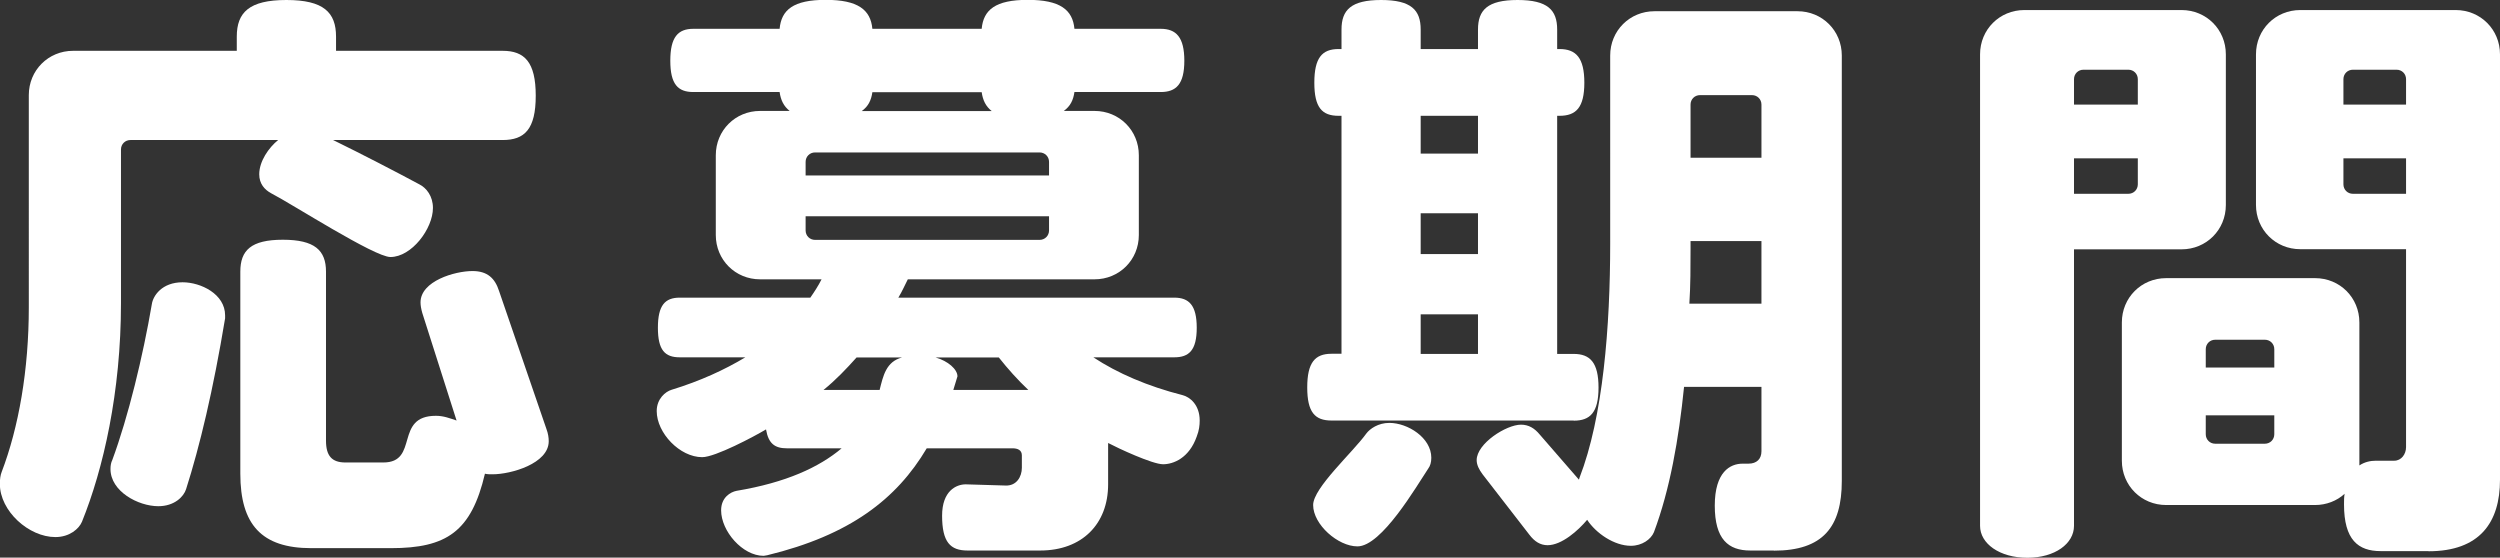 <?xml version="1.0" encoding="UTF-8"?><svg id="_レイヤー_2" xmlns="http://www.w3.org/2000/svg" viewBox="0 0 169.25 37.75"><rect x="0" y="0" width="169.25" height="37.75" fill="#333333" stroke="none"/><defs><style>.cls-1{fill:#fff;}</style></defs><g id="dezainn"><path class="cls-1" d="M34.03,9.48h-11.48c1.96.96,4.2,2.12,5.84,3,.48.24.92.8.92,1.6,0,1.4-1.44,3.32-2.88,3.32-1.08,0-6.68-3.6-8.08-4.32-.44-.24-.8-.64-.8-1.28,0-.88.64-1.8,1.28-2.32h-10c-.36,0-.64.28-.64.64v10.4c0,6.04-1.2,11.24-2.64,14.8-.2.48-.84,1.04-1.8,1.04-1.8,0-3.76-1.76-3.76-3.6,0-.32.04-.6.12-.8,1.16-3.04,1.84-6.92,1.84-11.16V6.44c0-1.68,1.32-3,3-3h11.08v-.96c0-1.64.84-2.48,3.36-2.48s3.36.84,3.36,2.48v.96h11.28c1.48,0,2.24.76,2.24,3.04s-.76,3-2.24,3ZM12.6,33.11c-.16.52-.8,1.16-1.88,1.16-1.36,0-3.24-1-3.24-2.52,0-.24.04-.44.12-.6,1.08-2.92,2.08-7.04,2.68-10.56.08-.56.68-1.48,2.08-1.48,1.24,0,2.88.8,2.88,2.24v.2c-.8,4.84-1.72,8.68-2.64,11.56ZM33.35,32.11c-.2,0-.36,0-.52-.04-.92,3.92-2.6,5.04-6.36,5.04h-5.4c-3.36,0-4.8-1.6-4.8-5.04v-13.68c0-1.44.72-2.16,2.88-2.16s2.92.72,2.92,2.16v11.44c0,1.04.4,1.48,1.32,1.48h2.56c2.44,0,.72-3.16,3.56-3.16.52,0,.92.16,1.4.32l-2.32-7.28c-.08-.28-.12-.52-.12-.72,0-1.44,2.32-2.12,3.52-2.12,1,0,1.52.48,1.8,1.36l3.2,9.32c.12.32.16.6.16.84,0,1.52-2.56,2.24-3.8,2.24Z"/><path class="cls-1" d="M81.02,29.55c-.52,1.48-1.6,1.88-2.28,1.88-.72,0-3.04-1.08-3.72-1.44v2.8c0,2.68-1.76,4.48-4.6,4.48h-4.92c-1.16,0-1.72-.56-1.72-2.36,0-1.68.96-2.12,1.6-2.12l2.68.08c.76.04,1.12-.6,1.12-1.2v-.84c0-.36-.28-.48-.64-.48h-5.8c-2.04,3.44-5.2,5.88-10.8,7.24-.08,0-.16.04-.24.04-1.44,0-2.88-1.68-2.88-3.08,0-.88.64-1.24,1.04-1.32,3.36-.56,5.6-1.6,7.12-2.88h-3.72c-.8,0-1.24-.32-1.4-1.28-.8.48-3.44,1.88-4.32,1.88-1.52,0-3.08-1.64-3.08-3.12,0-.84.6-1.32,1-1.44,1.96-.6,3.6-1.36,5-2.2h-4.44c-1,0-1.48-.48-1.48-2s.48-2.04,1.48-2.04h8.84c.28-.4.56-.84.76-1.24h-4.16c-1.68,0-3-1.32-3-3v-5.4c0-1.68,1.32-3,3-3h2c-.4-.32-.6-.72-.68-1.28h-5.84c-1.04,0-1.56-.52-1.56-2.12s.52-2.16,1.56-2.16h5.84c.12-1.28.92-1.96,3.12-1.96s3.04.68,3.16,1.96h7.4c.12-1.28.92-1.96,3.12-1.96s3.04.68,3.16,1.96h5.84c1.04,0,1.6.56,1.6,2.16s-.56,2.12-1.6,2.12h-5.84c-.08.56-.28.96-.72,1.28h2.08c1.68,0,3,1.32,3,3v5.4c0,1.68-1.32,3-3,3h-12.64c-.2.4-.4.84-.64,1.24h18.68c1,0,1.52.52,1.52,2.04s-.52,2-1.52,2h-5.48c1.64,1.08,3.68,1.96,6.04,2.56.48.12,1.16.64,1.16,1.72,0,.32-.04.68-.2,1.08ZM71.02,10.96c0-.36-.28-.64-.64-.64h-15.2c-.36,0-.64.28-.64.64v.92h16.48v-.92ZM71.02,14.64h-16.48v.96c0,.36.28.64.64.64h15.2c.36,0,.64-.28.64-.64v-.96ZM57.99,24.2c-.68.76-1.4,1.52-2.24,2.2h3.8c.24-.96.44-1.92,1.52-2.2h-3.08ZM66.46,6.24h-7.4c-.08.56-.28.96-.72,1.28h8.8c-.4-.32-.6-.72-.68-1.28ZM67.62,24.2h-4.28c.84.24,1.48.8,1.48,1.28l-.28.92h5.08c-.72-.68-1.4-1.44-2-2.2Z"/><path class="cls-1" d="M106.54,28.47h-16.4c-1.12,0-1.64-.56-1.64-2.24s.52-2.28,1.64-2.28h.68V7.84h-.2c-1.12,0-1.64-.56-1.64-2.24s.52-2.28,1.64-2.28h.2v-1.32c0-1.32.64-2,2.68-2s2.68.68,2.68,2v1.32h3.88v-1.32c0-1.32.64-2,2.68-2s2.68.68,2.68,2v1.32h.16c1.12,0,1.68.6,1.68,2.28s-.56,2.24-1.68,2.24h-.16v16.12h1.12c1.12,0,1.68.6,1.68,2.28s-.56,2.24-1.68,2.24ZM96.7,31.71c-.8,1.2-3.16,5.28-4.8,5.28-1.32,0-3-1.48-3-2.8,0-1.16,2.68-3.56,3.6-4.84.24-.32.8-.72,1.56-.72,1.24,0,2.84,1,2.84,2.36,0,.32-.08.56-.2.72ZM100.06,7.84h-3.88v2.56h3.88v-2.56ZM100.06,14.44h-3.88v2.76h3.88v-2.76ZM100.06,21.28h-3.88v2.68h3.88v-2.68ZM120.09,37.27h-1.6c-1.48,0-2.4-.76-2.4-3.04s1.04-2.84,1.88-2.84h.4c.56,0,.88-.32.88-.84v-4.36h-5.24c-.36,3.56-.96,6.96-2.04,9.84-.2.48-.8.92-1.56.92-1.12,0-2.36-.84-2.96-1.76-.6.72-1.72,1.72-2.68,1.72-.48,0-.88-.24-1.24-.72l-3.16-4.08c-.24-.32-.4-.64-.4-.96,0-1.12,2-2.4,3-2.4.52,0,.92.24,1.28.68l2.64,3.04s.04-.08.04-.12c1.6-4.12,2.08-10.24,2.08-15.88V3.76c0-1.68,1.32-3,3-3h9.68c1.68,0,3,1.32,3,3v28.8c0,3.12-1.28,4.72-4.6,4.72ZM119.25,16.32h-4.8v.48c0,1.24,0,2.52-.08,3.76h4.88v-4.24ZM119.25,7.08c0-.36-.28-.64-.64-.64h-3.52c-.36,0-.64.28-.64.64v3.6h4.8v-3.6Z"/><path class="cls-1" d="M147.69,16.88h-7.28v18.72c0,1.2-1.28,2.16-3.16,2.16s-3.2-.96-3.2-2.16V3.68c0-1.68,1.32-3,3-3h10.64c1.68,0,3,1.32,3,3v10.2c0,1.68-1.32,3-3,3ZM144.73,5.36c0-.36-.28-.64-.64-.64h-3.04c-.36,0-.64.28-.64.64v1.72h4.32v-1.72ZM144.73,10.72h-4.32v2.4h3.68c.36,0,.64-.28.64-.64v-1.76ZM164.41,37.31h-3.24c-1.52,0-2.48-.76-2.48-3.16,0-.28,0-.48.04-.72-.52.48-1.24.76-2,.76h-10.08c-1.68,0-3-1.32-3-3v-9.36c0-1.68,1.32-3,3-3h10.08c1.68,0,3,1.32,3,3v9.68c.36-.24.76-.32,1.12-.32h1.24c.48,0,.8-.44.8-.92v-13.4h-7.16c-1.68,0-3-1.32-3-3V3.68c0-1.68,1.32-3,3-3h10.52c1.68,0,3,1.32,3,3v28.8c0,2.88-1.36,4.84-4.84,4.84ZM153.97,23.64c0-.36-.28-.64-.64-.64h-3.36c-.36,0-.64.28-.64.64v1.24h4.64v-1.24ZM153.97,28.12h-4.64v1.28c0,.36.28.64.64.64h3.36c.36,0,.64-.28.64-.64v-1.28ZM162.89,5.36c0-.36-.28-.64-.64-.64h-2.96c-.36,0-.64.28-.64.64v1.72h4.24v-1.72ZM162.89,10.72h-4.24v1.76c0,.36.28.64.64.64h3.6v-2.4Z"/></g></svg>